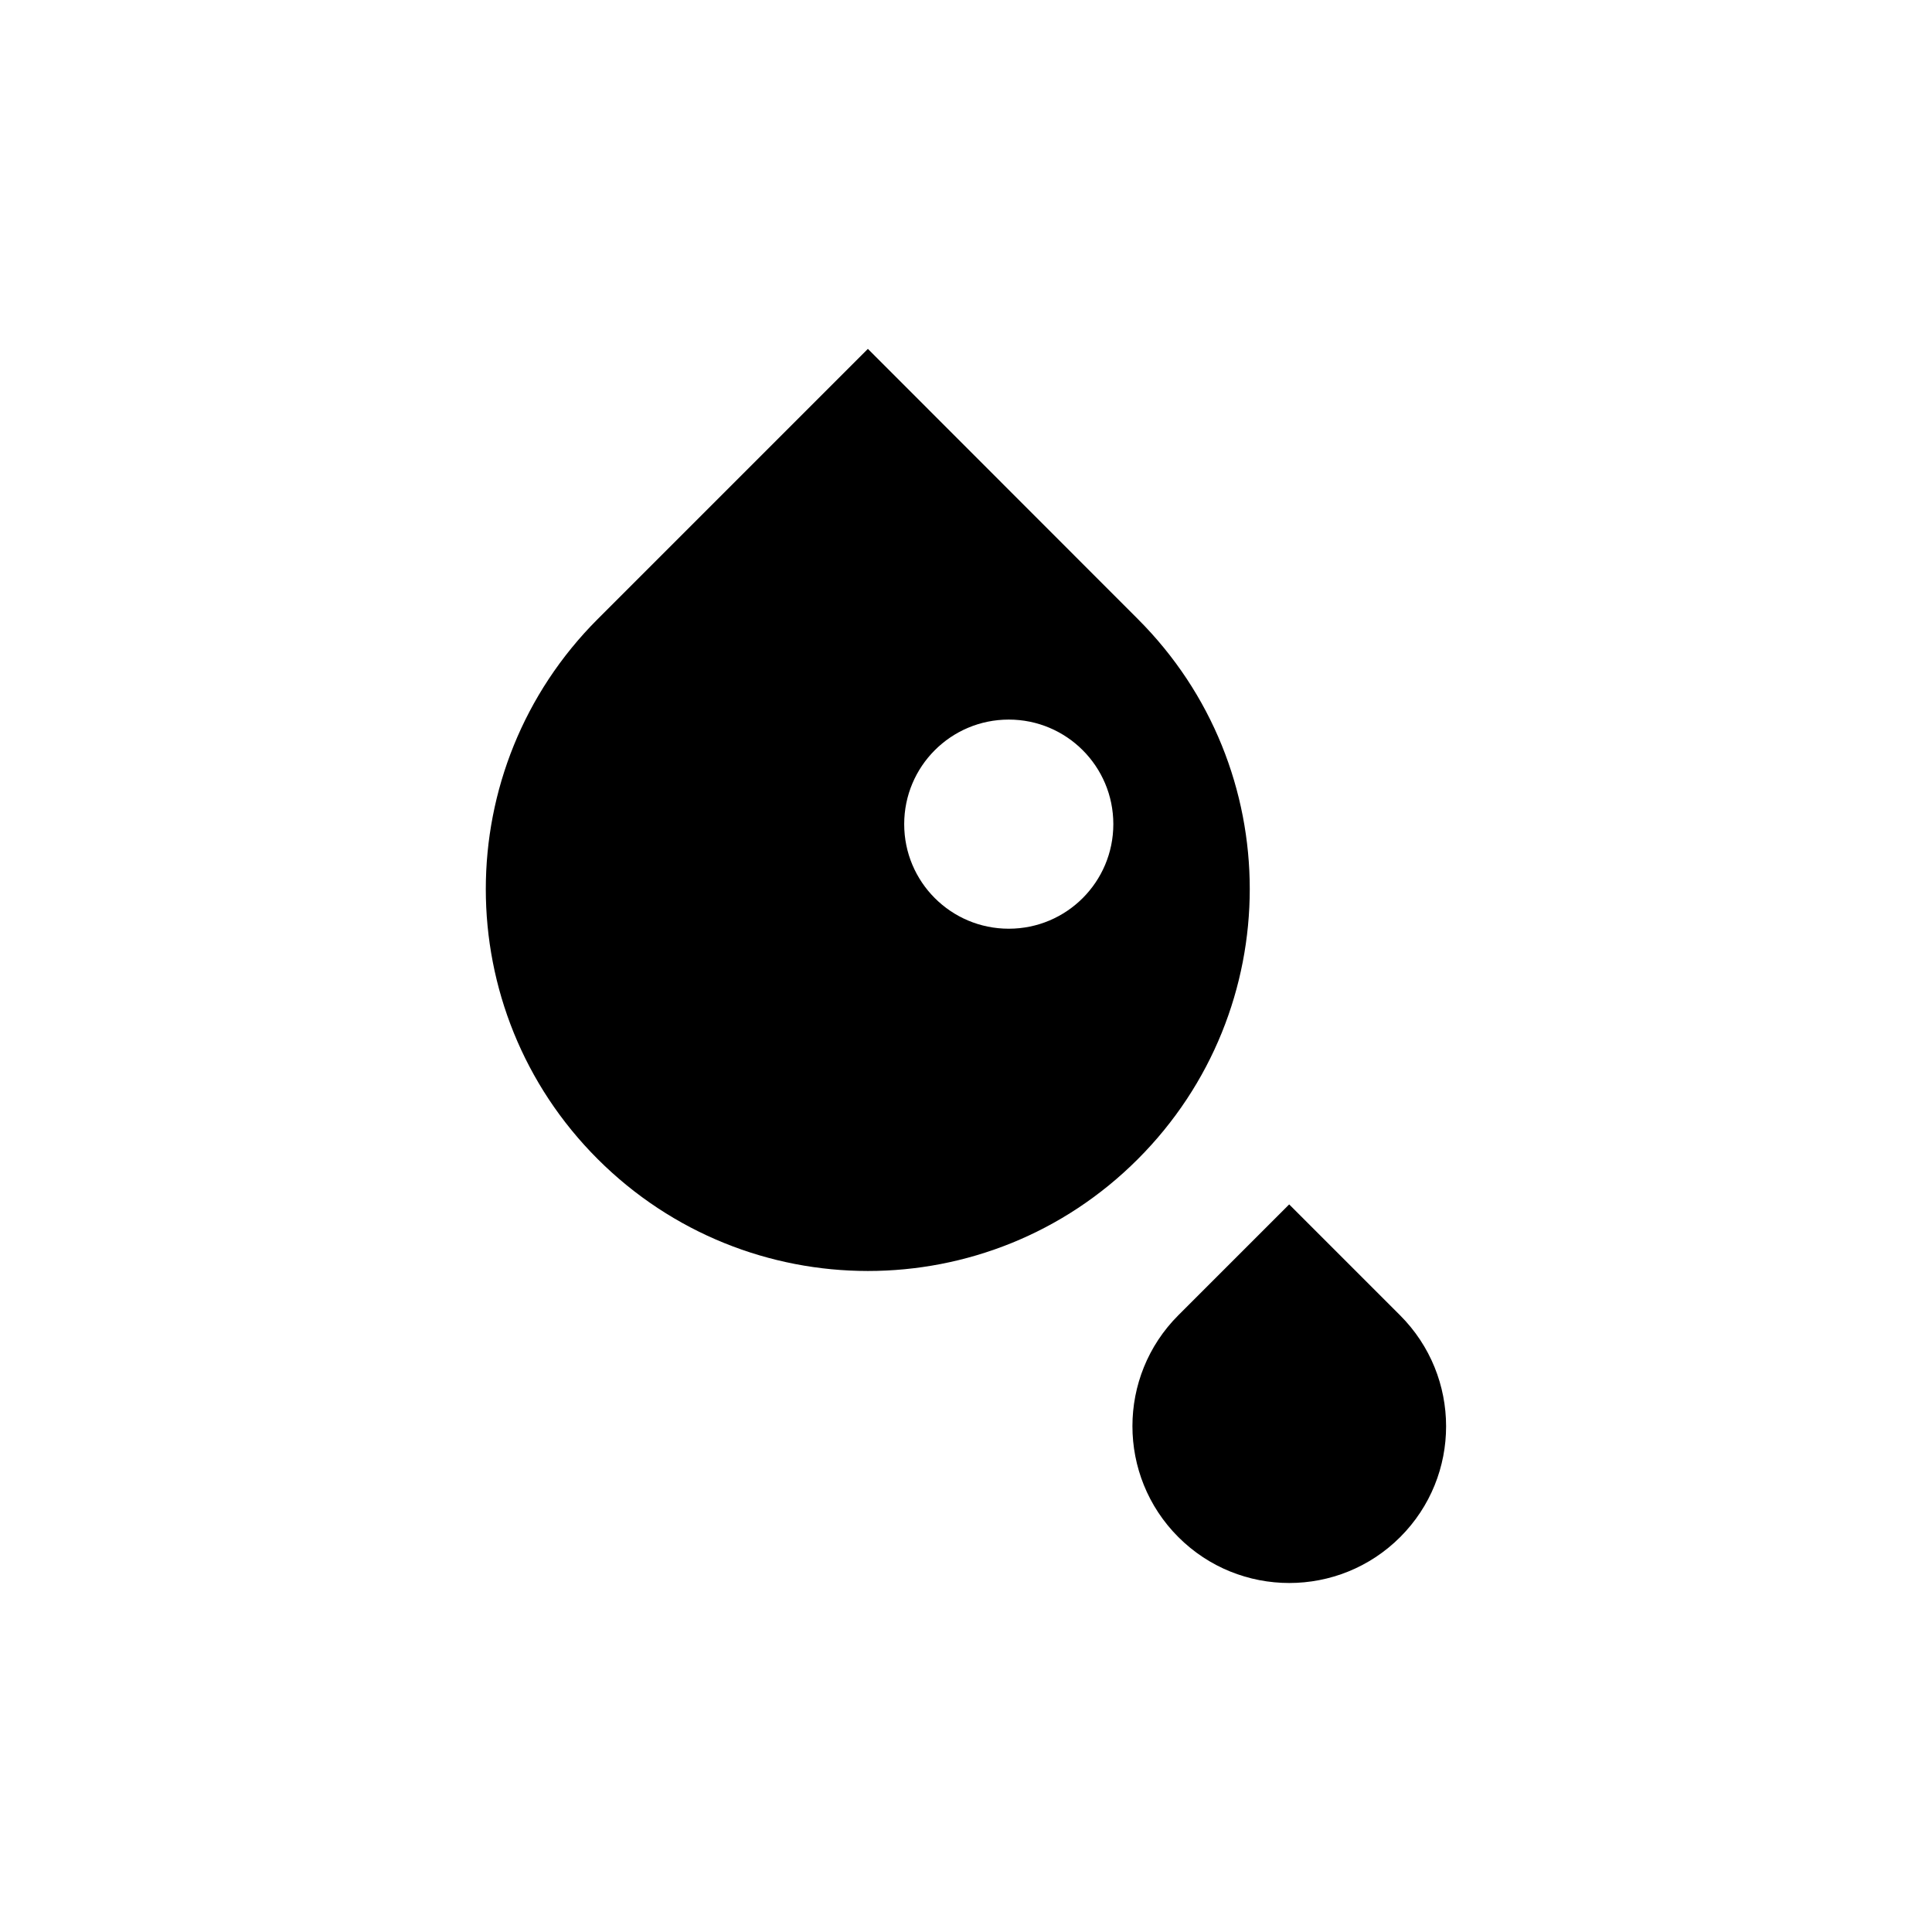 <?xml version="1.0" encoding="UTF-8"?>
<!-- Uploaded to: ICON Repo, www.svgrepo.com, Generator: ICON Repo Mixer Tools -->
<svg fill="#000000" width="800px" height="800px" version="1.1" viewBox="144 144 512 512" xmlns="http://www.w3.org/2000/svg">
 <g>
  <path d="m445.54 308.05-71.543-71.594-71.59 71.594c-39.551 39.551-39.551 103.63 0 143.13 39.551 39.5 103.63 39.551 143.13 0 39.551-39.551 39.551-103.64 0-143.13zm-34.207 82.07c-15.316 0-27.711-12.395-27.711-27.711 0-15.316 12.395-27.711 27.711-27.711 15.316 0 27.711 12.395 27.711 27.711-0.004 15.316-12.398 27.711-27.711 27.711z"/>
  <path d="m515.02 492.55-29.375-29.371-29.371 29.371c-16.223 16.223-16.223 42.57 0 58.793 16.223 16.223 42.57 16.223 58.793 0 16.227-16.219 16.227-42.52-0.047-58.793z"/>
 </g>
</svg>